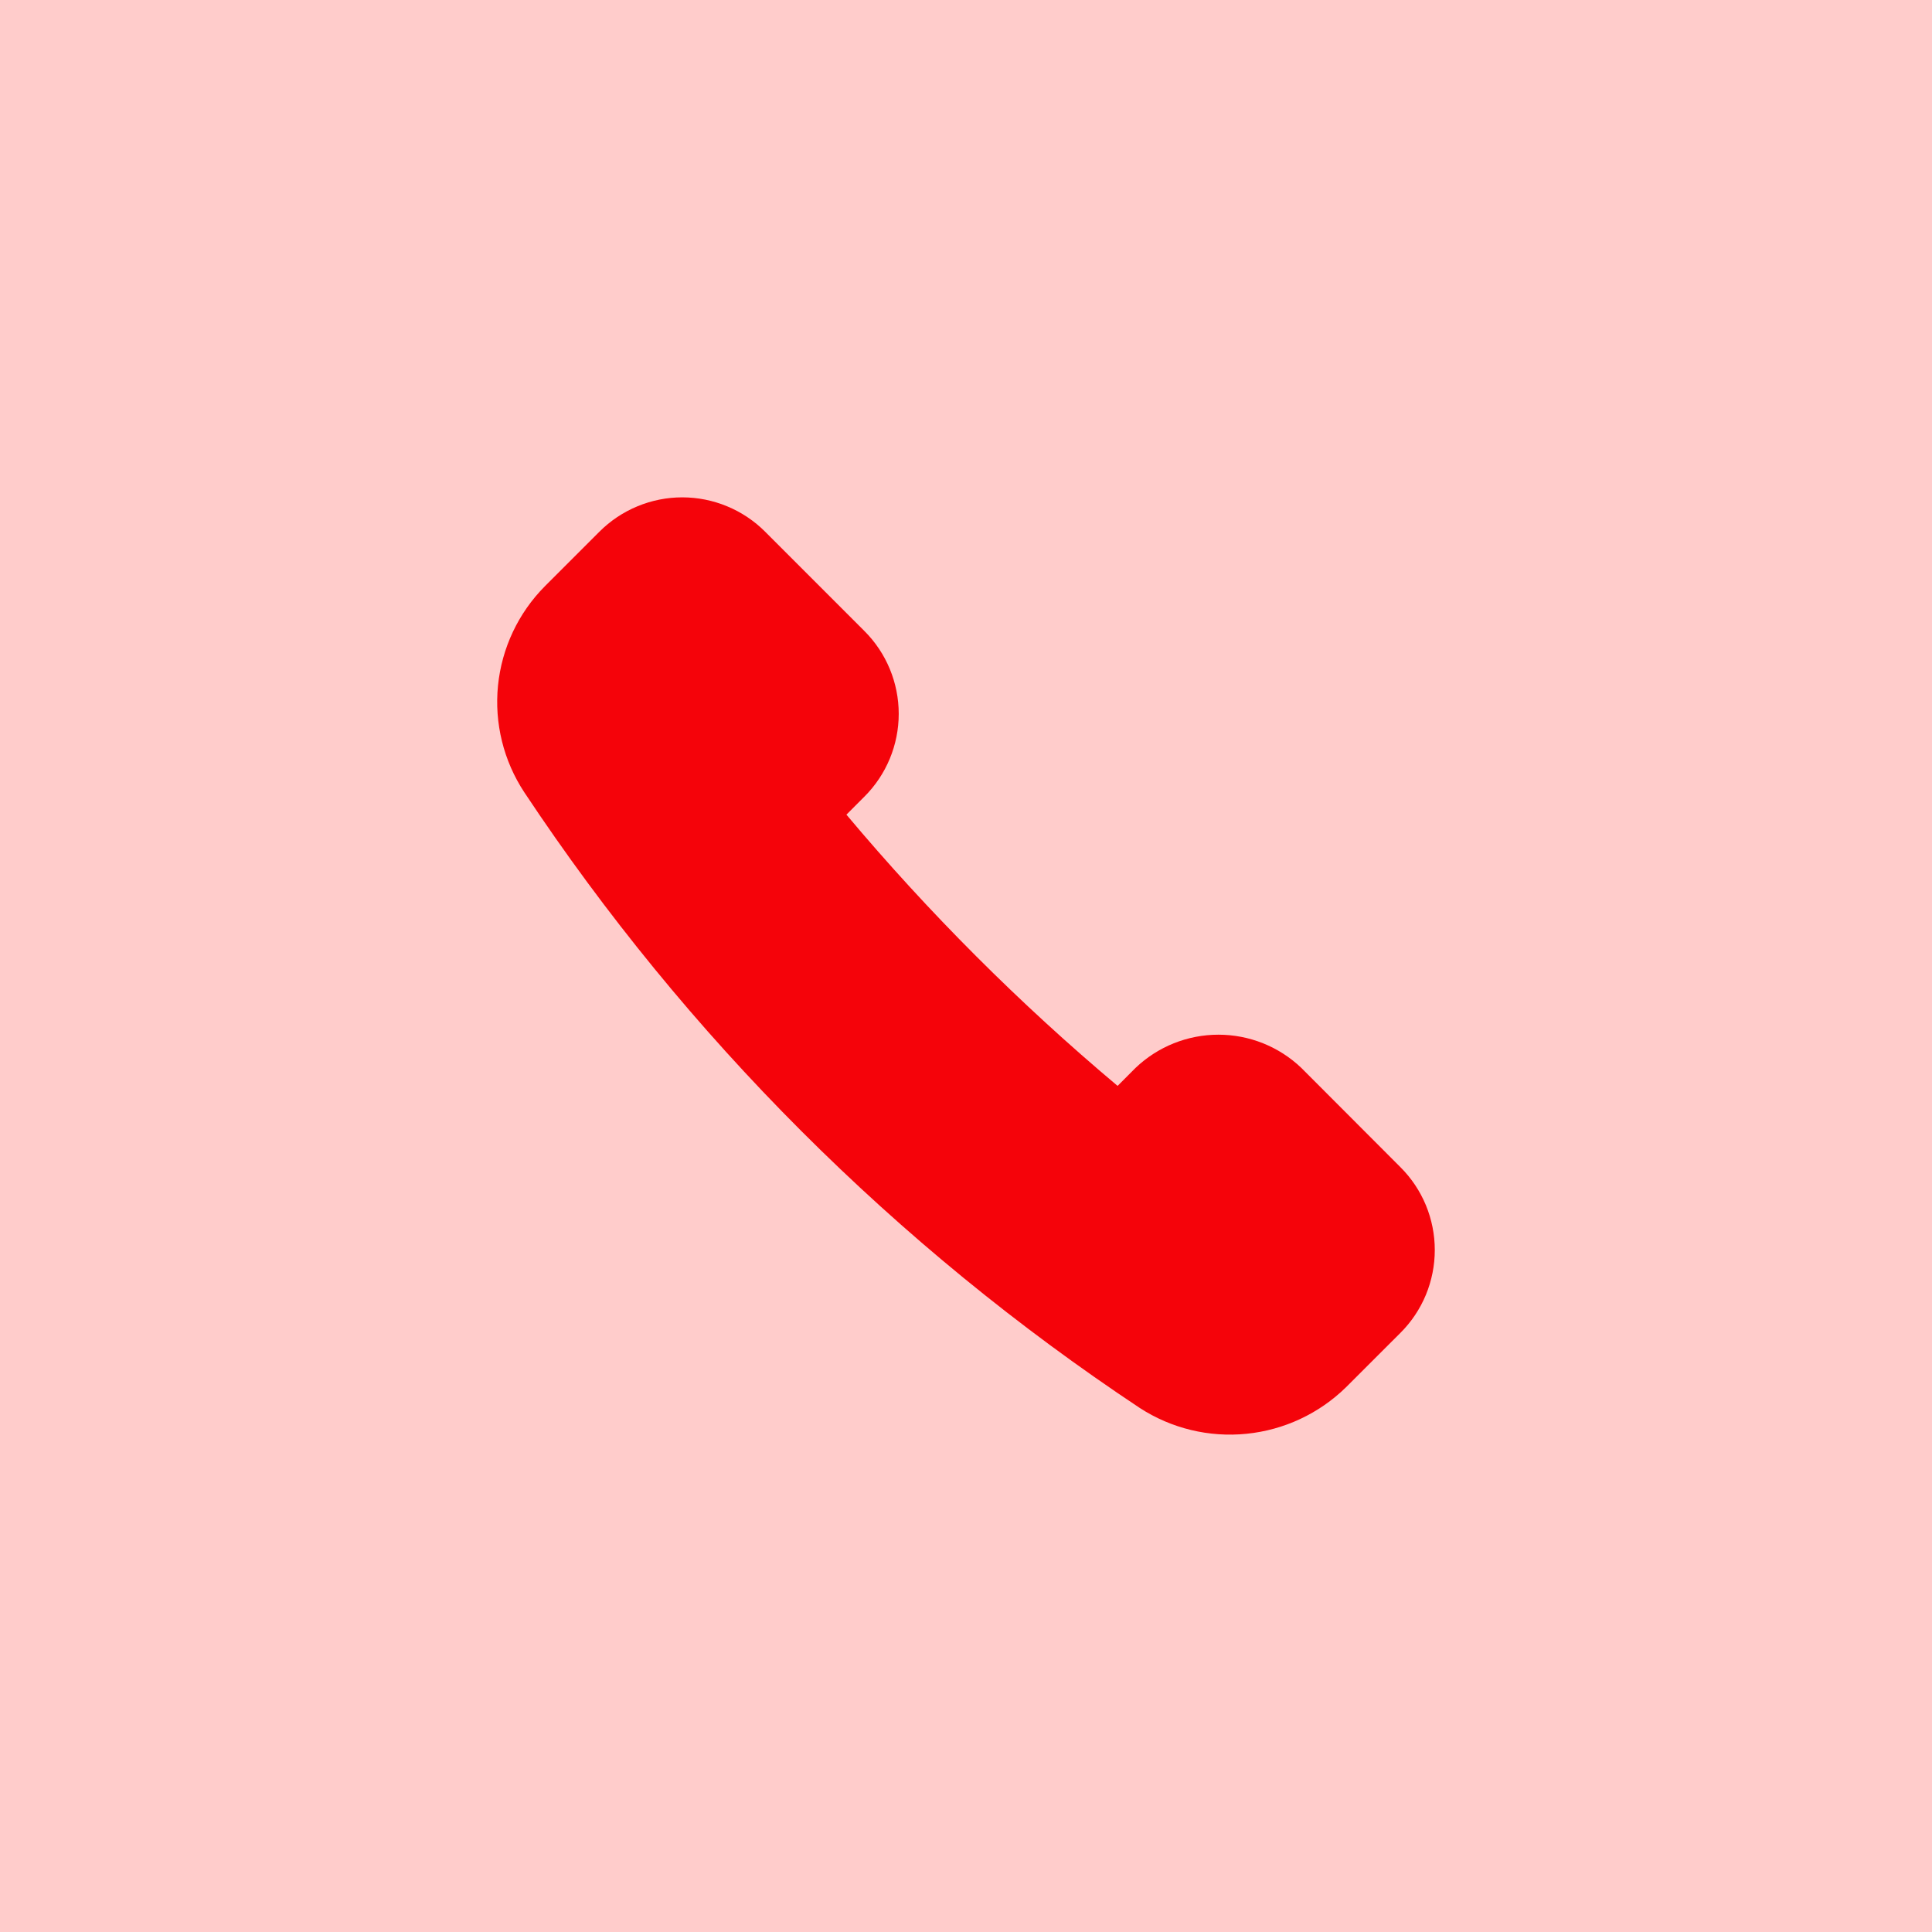 <svg width="56" height="56" viewBox="0 0 56 56" fill="none" xmlns="http://www.w3.org/2000/svg">
<rect width="56" height="56" fill="#FFCCCB"/>
<path d="M37.718 30.952C37.071 30.335 36.211 29.991 35.317 29.991C34.423 29.991 33.563 30.335 32.916 30.952L32.394 31.475C29.551 29.087 26.921 26.457 24.534 23.613L25.056 23.09C25.693 22.454 26.05 21.591 26.05 20.691C26.05 19.791 25.693 18.927 25.056 18.291L22.177 15.411C21.861 15.095 21.487 14.845 21.075 14.675C20.663 14.504 20.222 14.416 19.776 14.416C19.33 14.416 18.889 14.504 18.477 14.675C18.065 14.845 17.691 15.095 17.375 15.411L15.796 16.99C15.025 17.765 14.545 18.782 14.435 19.87C14.326 20.959 14.595 22.051 15.196 22.964C19.893 30.044 25.96 36.113 33.039 40.812C33.955 41.405 35.045 41.669 36.131 41.559C37.217 41.45 38.233 40.975 39.013 40.212L40.593 38.633C40.909 38.318 41.159 37.944 41.33 37.532C41.5 37.12 41.588 36.678 41.588 36.232C41.588 35.787 41.5 35.345 41.33 34.933C41.159 34.521 40.909 34.147 40.593 33.832L37.718 30.952Z" fill="#f5030a"/>
</svg>
